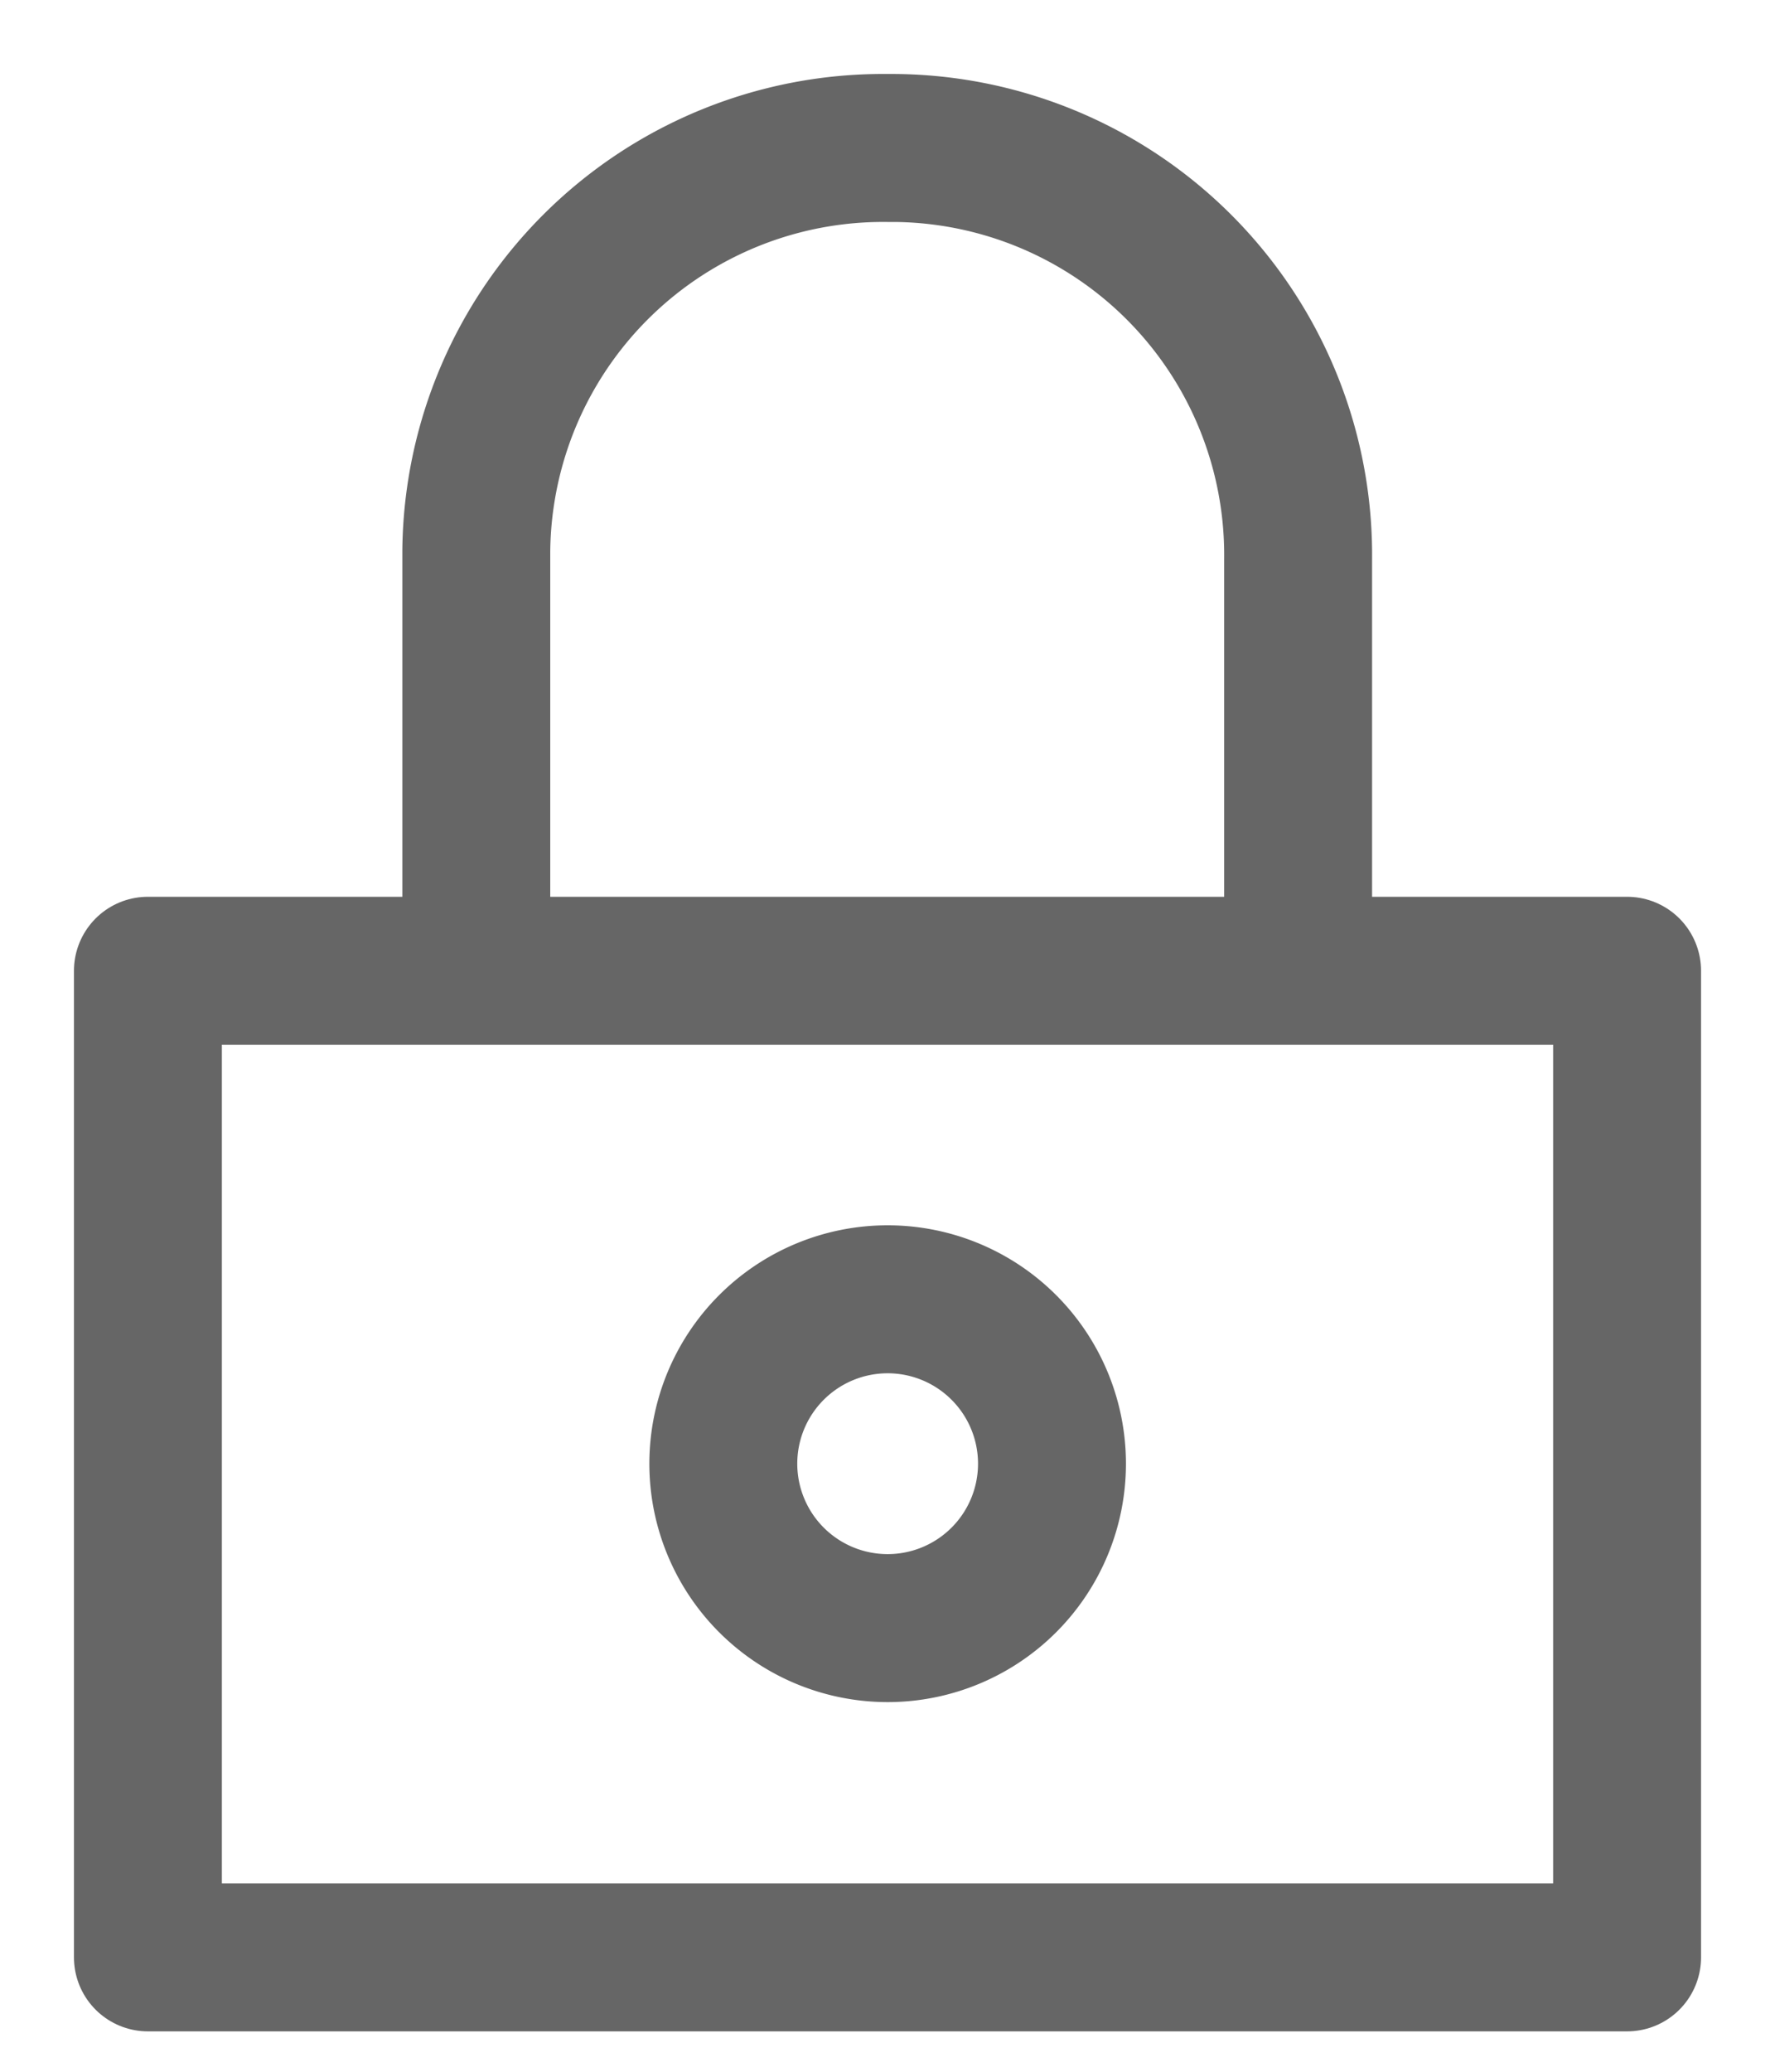 <svg xmlns="http://www.w3.org/2000/svg" width="12" height="14" viewBox="0 0 12 14"><g><g><g><path fill="none" stroke="#666" stroke-linecap="round" stroke-linejoin="round" stroke-miterlimit="20" d="M1 6.56v0h10v6.667H1v0z"/></g><g><path fill="none" stroke="#666" stroke-linecap="round" stroke-linejoin="round" stroke-miterlimit="20" d="M6.001 11.002a1.111 1.111 0 1 0 0-2.222 1.111 1.111 0 0 0 0 2.222z"/></g><g><path fill="none" stroke="#666" stroke-linecap="round" stroke-linejoin="round" stroke-miterlimit="20" d="M8.776 6.556v0-2.778A2.75 2.75 0 0 0 6.053 1h-.055A2.75 2.75 0 0 0 3.22 3.722v2.834"/></g></g></g></svg>
